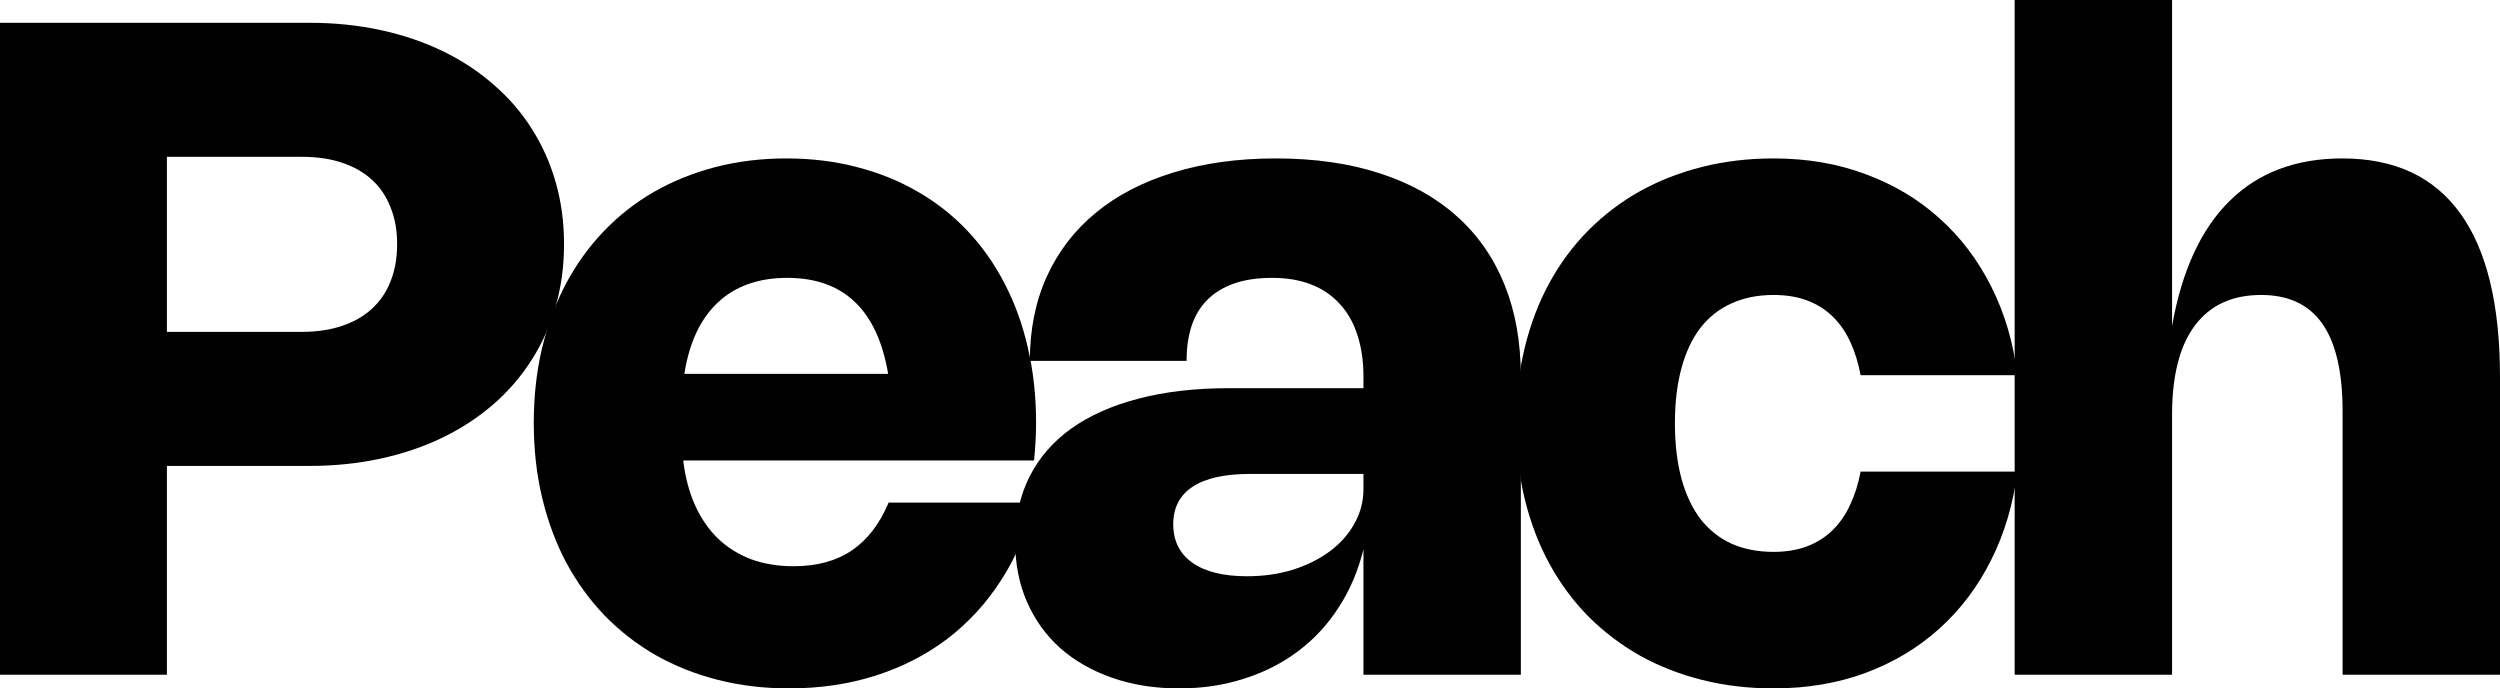 <?xml version="1.0" encoding="UTF-8"?> <svg xmlns="http://www.w3.org/2000/svg" width="138" height="38" viewBox="0 0 138 38" fill="none"> <path d="M0 1.258H17.066C18.464 1.258 19.779 1.392 21.011 1.661C22.251 1.929 23.391 2.315 24.431 2.819C25.472 3.322 26.404 3.934 27.228 4.656C28.06 5.369 28.763 6.178 29.338 7.084C29.92 7.99 30.365 8.98 30.673 10.054C30.981 11.127 31.135 12.268 31.135 13.476C31.135 14.684 30.981 15.829 30.673 16.911C30.365 17.985 29.92 18.975 29.338 19.881C28.763 20.787 28.06 21.6 27.228 22.322C26.395 23.043 25.459 23.656 24.419 24.159C23.378 24.662 22.238 25.048 20.998 25.317C19.767 25.585 18.456 25.719 17.066 25.719H9.213V37.245H0V1.258ZM16.641 18.32C17.474 18.32 18.214 18.212 18.863 17.993C19.521 17.775 20.074 17.461 20.524 17.05C20.982 16.63 21.327 16.123 21.56 15.527C21.801 14.923 21.922 14.239 21.922 13.476C21.922 12.721 21.801 12.046 21.56 11.45C21.327 10.846 20.986 10.339 20.536 9.928C20.087 9.517 19.538 9.202 18.888 8.984C18.239 8.766 17.503 8.657 16.679 8.657H9.213V18.32H16.641Z" fill="#010102"></path> <path d="M57.066 27.745C56.683 29.339 56.08 30.769 55.256 32.036C54.44 33.302 53.45 34.38 52.285 35.27C51.119 36.15 49.8 36.826 48.327 37.295C46.854 37.765 45.264 38 43.558 38C42.16 38 40.841 37.841 39.601 37.522C38.361 37.203 37.216 36.746 36.167 36.15C35.127 35.546 34.191 34.817 33.359 33.961C32.535 33.097 31.831 32.124 31.249 31.042C30.674 29.951 30.233 28.76 29.925 27.468C29.617 26.176 29.464 24.805 29.464 23.354C29.464 21.902 29.613 20.535 29.913 19.252C30.221 17.96 30.658 16.773 31.224 15.691C31.798 14.609 32.493 13.64 33.309 12.784C34.133 11.92 35.061 11.19 36.093 10.595C37.133 9.999 38.265 9.542 39.488 9.223C40.72 8.904 42.027 8.745 43.408 8.745C44.79 8.745 46.088 8.904 47.303 9.223C48.518 9.534 49.638 9.987 50.661 10.582C51.685 11.169 52.601 11.891 53.408 12.746C54.215 13.602 54.898 14.571 55.455 15.653C56.021 16.735 56.45 17.922 56.741 19.214C57.041 20.497 57.191 21.869 57.191 23.328C57.191 24.025 57.153 24.721 57.078 25.417H37.715C37.824 26.34 38.04 27.162 38.365 27.883C38.689 28.605 39.11 29.217 39.626 29.721C40.142 30.215 40.749 30.597 41.448 30.866C42.156 31.126 42.942 31.256 43.808 31.256C45.09 31.256 46.159 30.966 47.016 30.387C47.882 29.8 48.56 28.919 49.051 27.745H57.066ZM49.026 20.636C48.427 17.104 46.571 15.338 43.458 15.338C41.869 15.338 40.591 15.791 39.626 16.697C38.66 17.603 38.044 18.916 37.778 20.636H49.026Z" fill="#010102"></path> <path d="M56.848 19.919C56.848 18.191 57.16 16.639 57.784 15.263C58.417 13.879 59.32 12.704 60.493 11.74C61.667 10.775 63.09 10.037 64.763 9.525C66.444 9.005 68.334 8.745 70.431 8.745C72.57 8.745 74.476 9.018 76.148 9.563C77.821 10.1 79.236 10.884 80.393 11.916C81.55 12.939 82.432 14.198 83.04 15.691C83.647 17.184 83.951 18.883 83.951 20.787V37.245H75.262V30.325C74.971 31.507 74.517 32.573 73.901 33.52C73.294 34.468 72.549 35.274 71.667 35.936C70.793 36.599 69.798 37.107 68.683 37.459C67.576 37.82 66.378 38 65.088 38C63.731 38 62.495 37.803 61.38 37.409C60.273 37.023 59.32 36.477 58.521 35.773C57.73 35.06 57.119 34.208 56.686 33.218C56.253 32.22 56.037 31.113 56.037 29.897C56.037 28.563 56.299 27.372 56.823 26.323C57.356 25.266 58.126 24.377 59.133 23.656C60.148 22.934 61.384 22.385 62.84 22.007C64.305 21.621 65.966 21.428 67.822 21.428H75.262V20.787C75.262 19.923 75.15 19.155 74.925 18.484C74.709 17.805 74.384 17.234 73.951 16.773C73.527 16.303 73.002 15.947 72.378 15.703C71.754 15.46 71.034 15.338 70.219 15.338C69.411 15.338 68.708 15.443 68.109 15.653C67.518 15.863 67.027 16.165 66.636 16.559C66.253 16.945 65.966 17.423 65.774 17.993C65.591 18.555 65.5 19.197 65.5 19.919H56.848ZM69.008 26.16C67.609 26.16 66.552 26.395 65.837 26.864C65.121 27.334 64.763 28.026 64.763 28.94C64.763 29.855 65.117 30.564 65.824 31.067C66.532 31.562 67.534 31.809 68.833 31.809C69.748 31.809 70.597 31.688 71.38 31.444C72.162 31.193 72.84 30.853 73.415 30.425C73.989 29.997 74.438 29.49 74.763 28.903C75.096 28.316 75.262 27.682 75.262 27.003V26.16H69.008Z" fill="#010102"></path> <path d="M92.456 23.366C92.456 24.515 92.576 25.535 92.818 26.424C93.059 27.305 93.409 28.047 93.867 28.651C94.333 29.247 94.903 29.7 95.577 30.01C96.259 30.312 97.033 30.463 97.899 30.463C98.606 30.463 99.231 30.358 99.772 30.148C100.312 29.939 100.779 29.641 101.17 29.255C101.561 28.869 101.881 28.404 102.131 27.858C102.389 27.313 102.58 26.705 102.705 26.034H111.357C111.132 27.82 110.649 29.448 109.909 30.916C109.176 32.384 108.223 33.646 107.05 34.703C105.884 35.752 104.528 36.566 102.98 37.144C101.432 37.715 99.738 38 97.899 38C96.517 38 95.207 37.845 93.966 37.534C92.726 37.224 91.578 36.775 90.521 36.188C89.472 35.593 88.523 34.871 87.674 34.024C86.834 33.168 86.118 32.199 85.527 31.117C84.936 30.035 84.483 28.844 84.166 27.544C83.85 26.244 83.692 24.851 83.692 23.366C83.692 21.881 83.85 20.489 84.166 19.189C84.483 17.889 84.936 16.697 85.527 15.615C86.118 14.533 86.834 13.568 87.674 12.721C88.523 11.866 89.472 11.144 90.521 10.557C91.578 9.97 92.726 9.521 93.966 9.211C95.207 8.9 96.517 8.745 97.899 8.745C99.738 8.745 101.432 9.034 102.98 9.613C104.528 10.184 105.884 10.993 107.05 12.042C108.223 13.09 109.18 14.353 109.921 15.829C110.662 17.297 111.14 18.924 111.357 20.711H102.705C102.58 20.04 102.393 19.432 102.143 18.887C101.894 18.341 101.573 17.876 101.182 17.49C100.791 17.104 100.325 16.806 99.784 16.597C99.243 16.387 98.615 16.282 97.899 16.282C97.033 16.282 96.259 16.437 95.577 16.748C94.903 17.05 94.333 17.498 93.867 18.094C93.409 18.69 93.059 19.432 92.818 20.321C92.576 21.202 92.456 22.217 92.456 23.366Z" fill="#010102"></path> <path d="M119.898 37.245H111.209V0H119.898V17.993C120.439 14.94 121.5 12.637 123.082 11.085C124.663 9.525 126.735 8.745 129.299 8.745C132.187 8.745 134.359 9.76 135.815 11.79C137.272 13.812 138 16.823 138 20.825V37.245H129.311V22.712C129.311 20.548 128.941 18.937 128.2 17.88C127.459 16.815 126.332 16.282 124.817 16.282C123.219 16.282 122 16.844 121.159 17.968C120.318 19.084 119.898 20.732 119.898 22.913V37.245Z" fill="#010102"></path> </svg> 